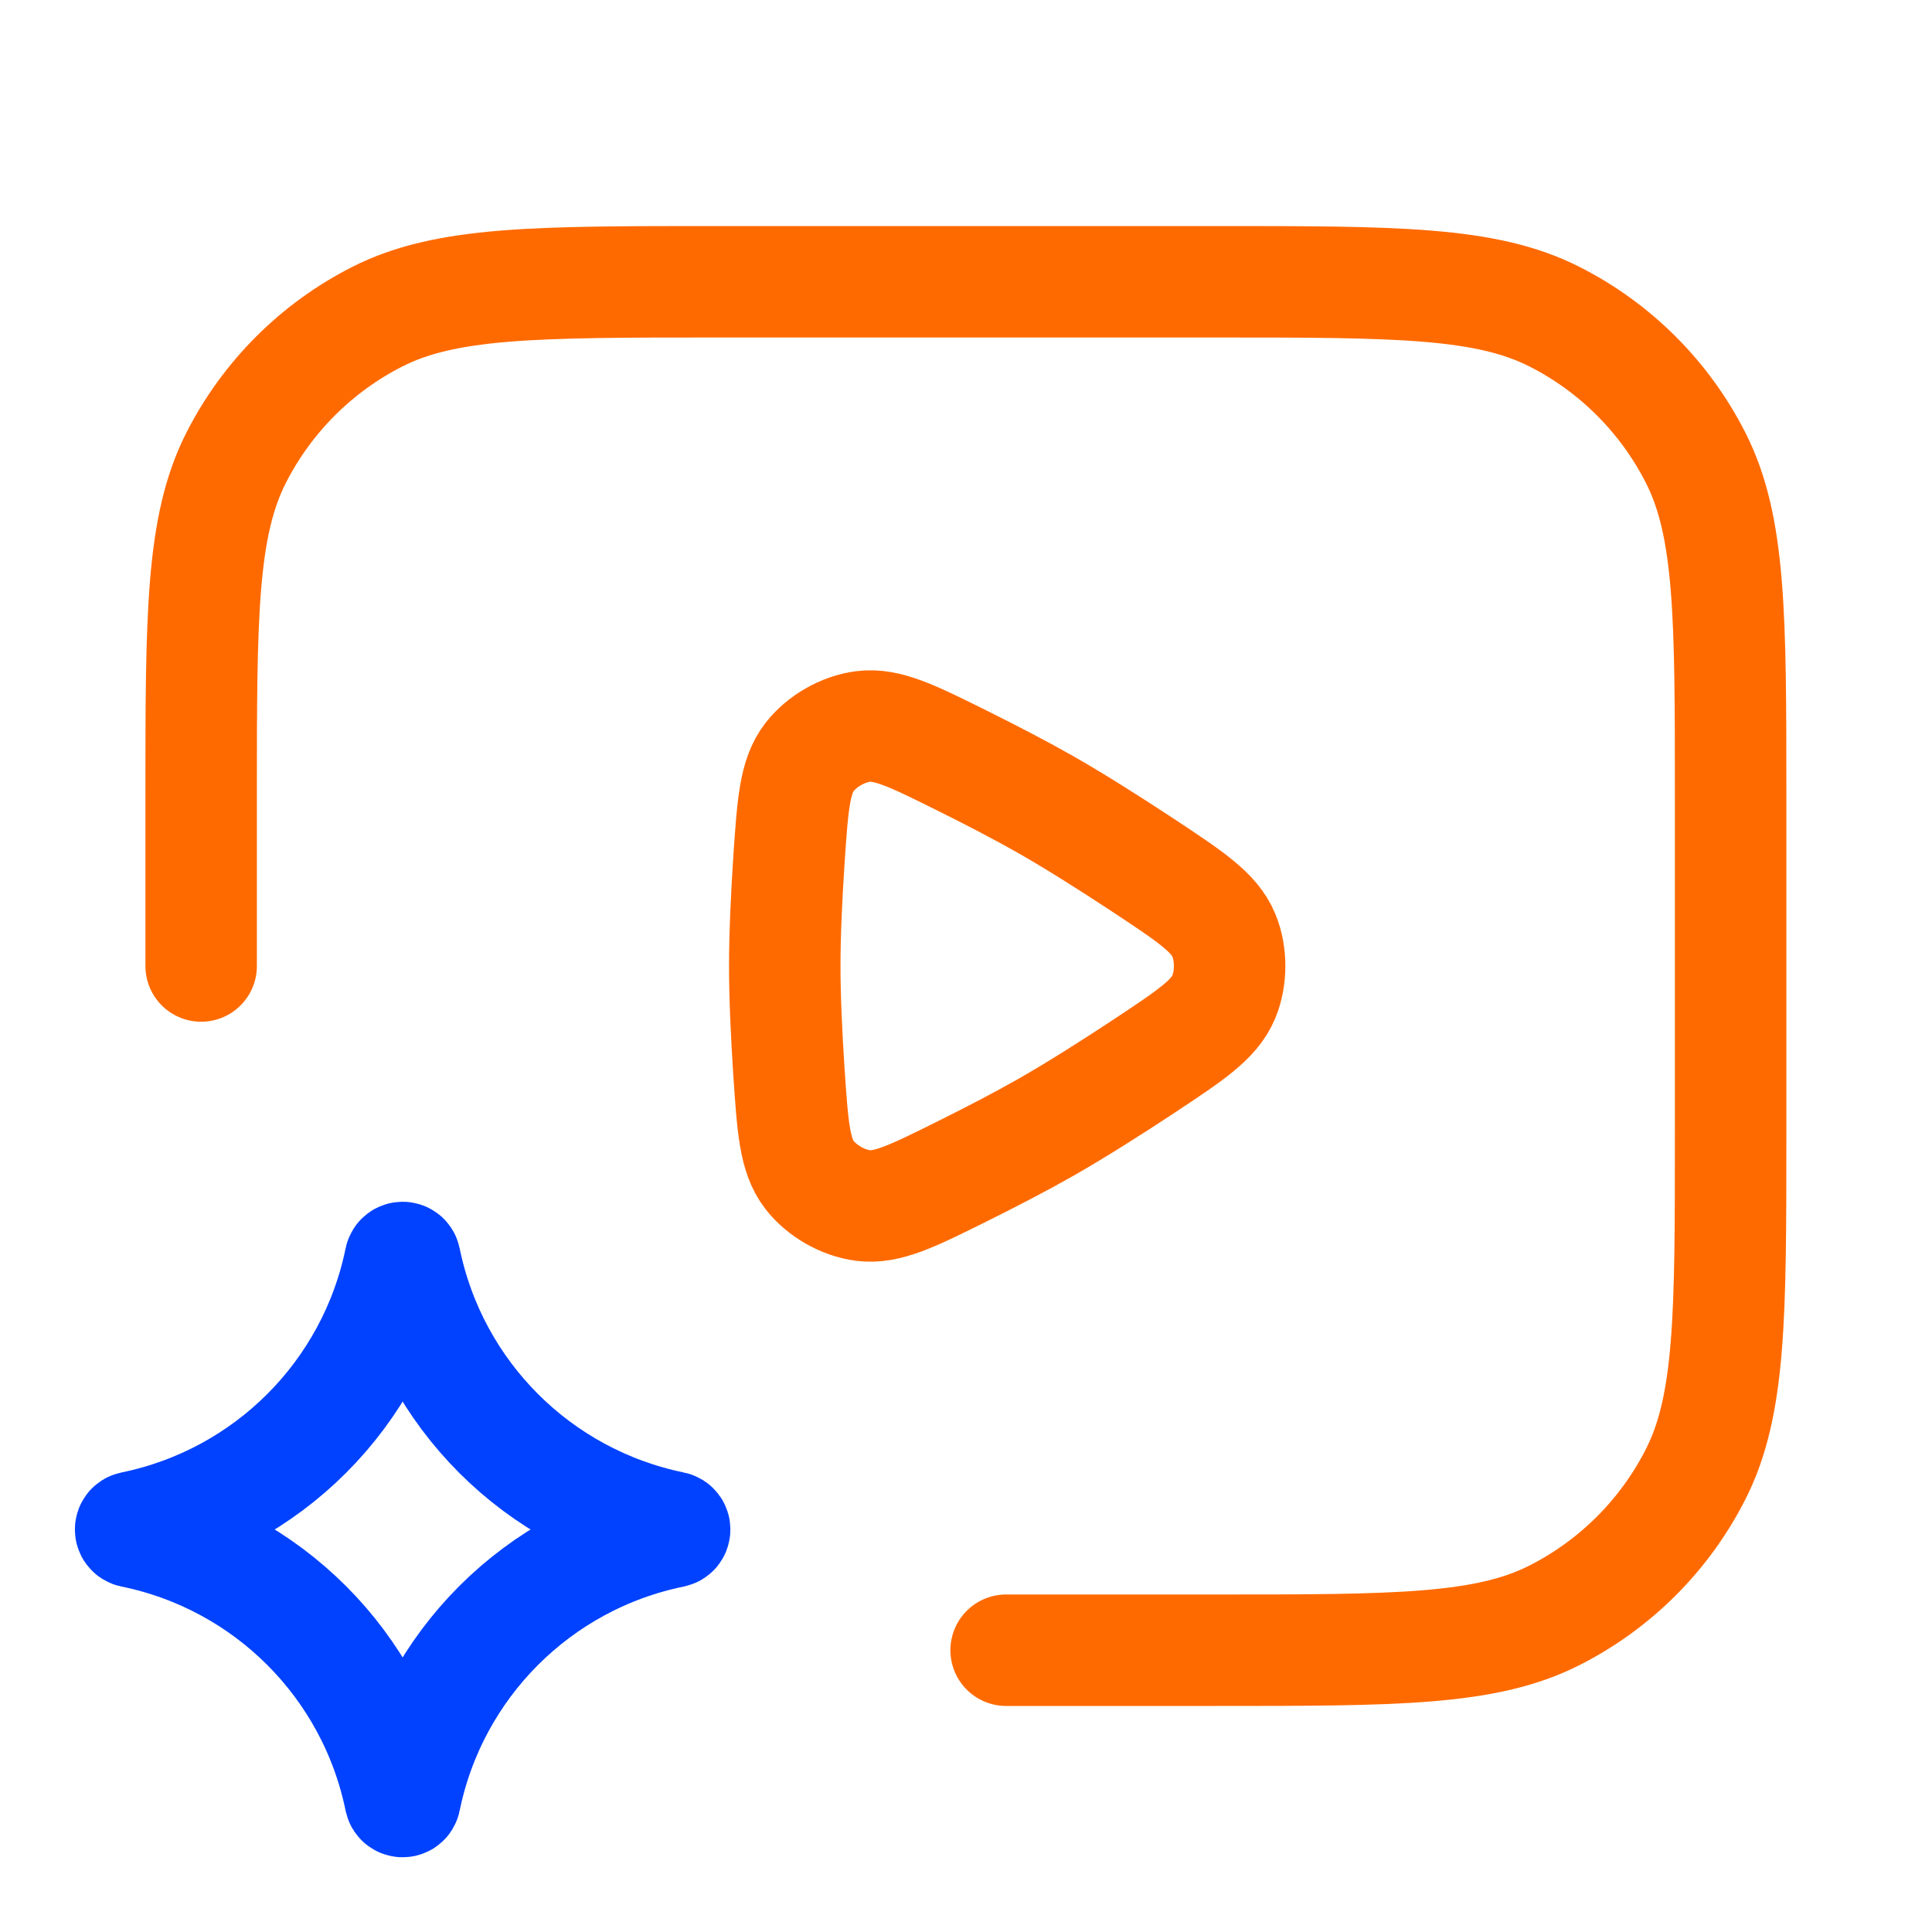 <svg width="26" height="26" viewBox="0 0 26 26" fill="none" xmlns="http://www.w3.org/2000/svg">
<path d="M5.386 16.949C5.394 16.914 5.444 16.914 5.451 16.949C5.821 18.763 7.239 20.18 9.053 20.551C9.088 20.558 9.088 20.608 9.053 20.616C7.239 20.986 5.821 22.404 5.451 24.218C5.444 24.253 5.394 24.253 5.386 24.218C5.016 22.404 3.598 20.986 1.784 20.616C1.749 20.608 1.749 20.558 1.784 20.551C3.598 20.18 5.016 18.763 5.386 16.949Z" stroke="#0042FF" stroke-width="1.5"/>
<path d="M13.54 22.208H16.357C18.784 22.208 19.997 22.208 20.924 21.736C21.74 21.321 22.403 20.658 22.818 19.842C23.29 18.915 23.29 17.702 23.29 15.275V10.725C23.29 8.298 23.29 7.085 22.818 6.158C22.403 5.342 21.74 4.679 20.924 4.264C19.997 3.792 18.784 3.792 16.357 3.792H9.64C7.213 3.792 6 3.792 5.073 4.264C4.258 4.679 3.595 5.342 3.179 6.158C2.707 7.085 2.707 8.298 2.707 10.725V13M14.082 10.833C14.486 11.064 14.946 11.356 15.391 11.649C16.025 12.069 16.342 12.279 16.469 12.584C16.574 12.837 16.574 13.163 16.469 13.416C16.342 13.721 16.025 13.931 15.391 14.351C14.946 14.645 14.486 14.936 14.082 15.167C13.745 15.359 13.348 15.565 12.95 15.763C12.276 16.098 11.939 16.265 11.613 16.223C11.342 16.188 11.06 16.026 10.893 15.81C10.693 15.549 10.668 15.175 10.617 14.425C10.585 13.932 10.561 13.431 10.561 13C10.561 12.569 10.585 12.068 10.617 11.575C10.668 10.825 10.693 10.451 10.893 10.19C11.06 9.974 11.342 9.812 11.613 9.777C11.939 9.735 12.276 9.902 12.95 10.237C13.348 10.435 13.745 10.641 14.082 10.833Z" stroke="#FF6A00" stroke-width="1.5" stroke-linecap="round"/>
</svg>
